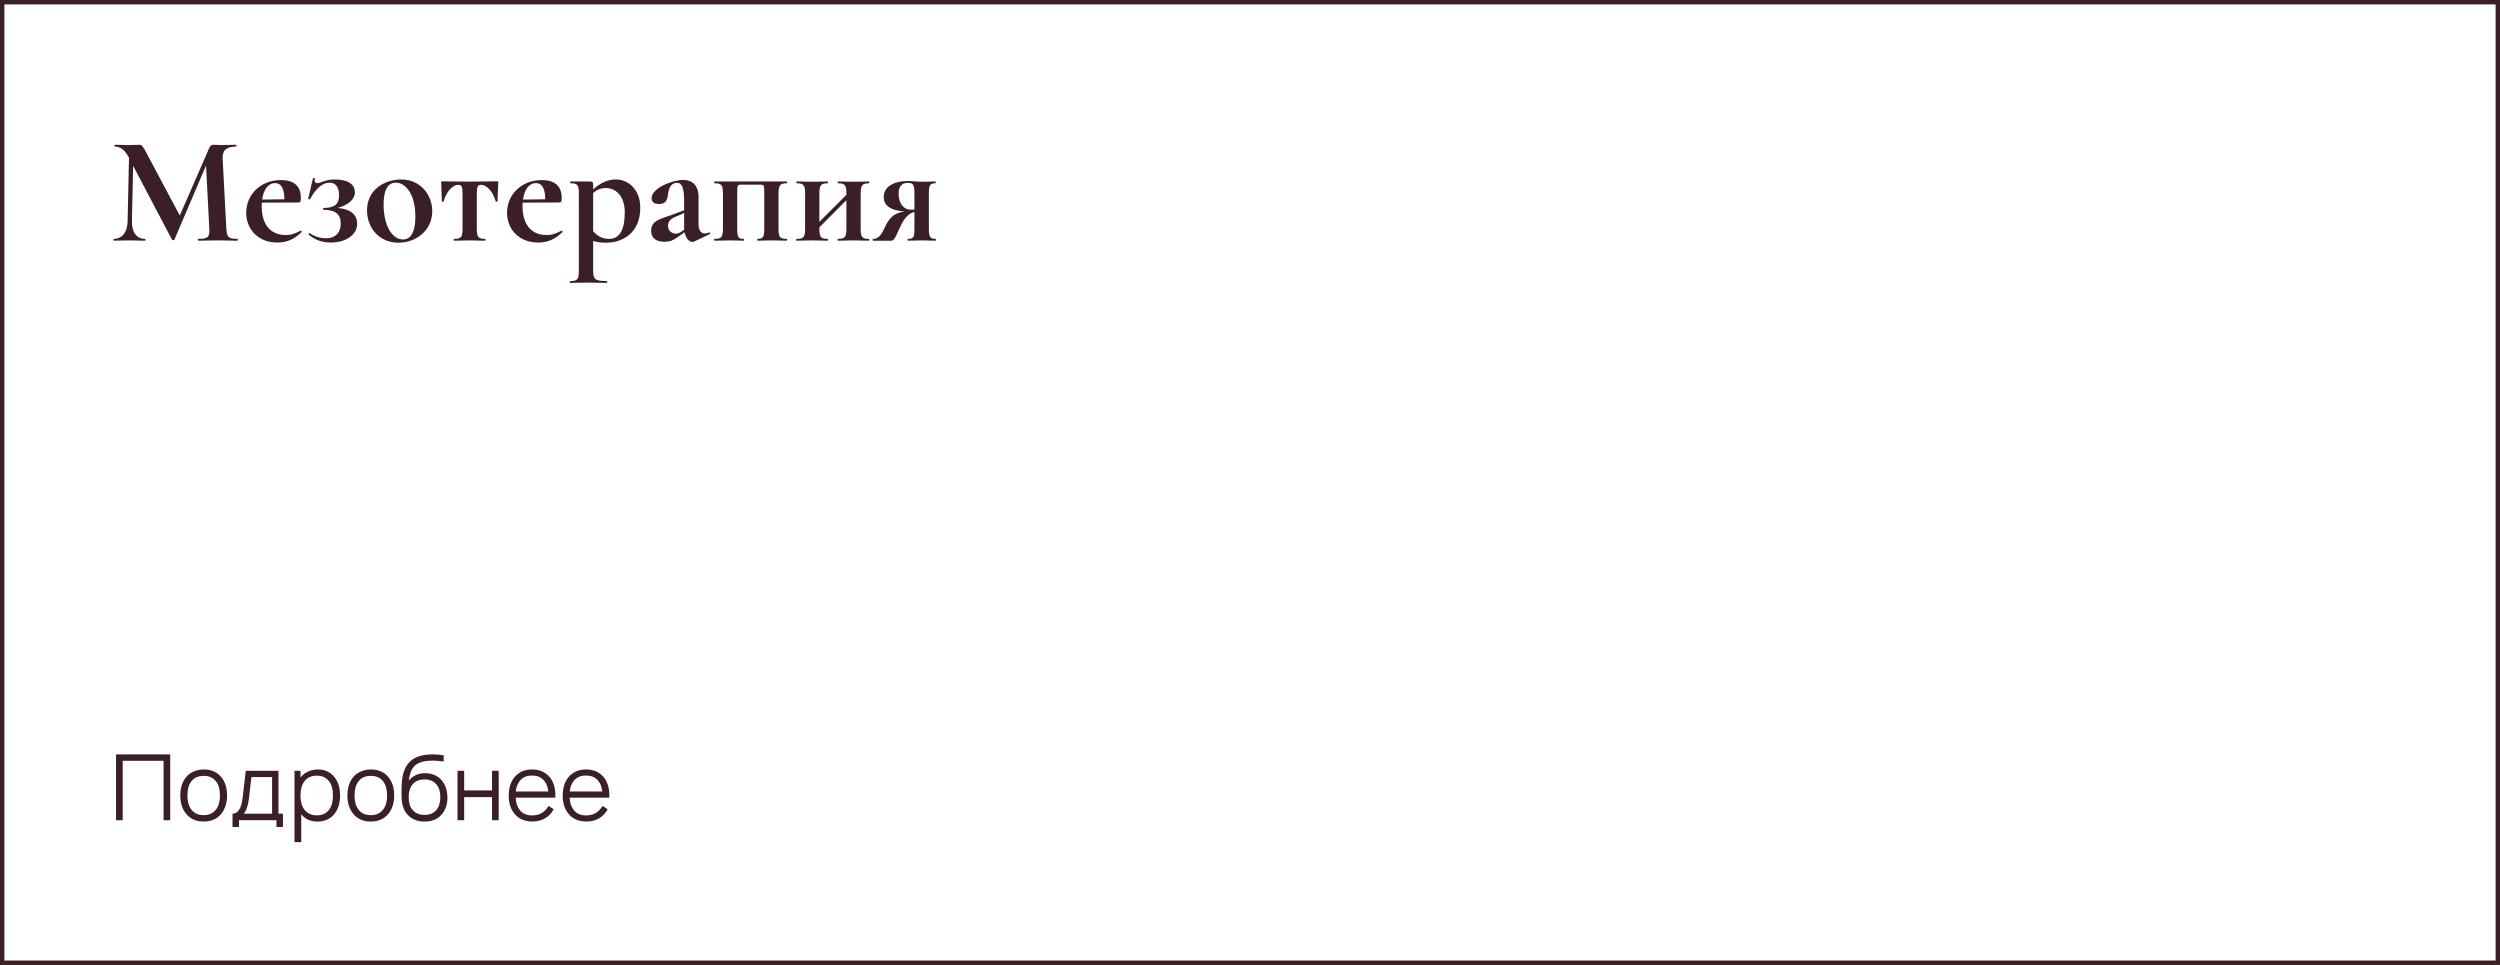 <?xml version="1.0" encoding="UTF-8"?> <svg xmlns="http://www.w3.org/2000/svg" width="570" height="220" viewBox="0 0 570 220" fill="none"><rect x="0" y="0" width="570" height="220" fill="#808080" stroke="none"/> <rect x="0.5" y="0.5" width="569" height="219" fill="white" stroke="#3A2026"></rect> <path d="M38.812 172V187H37.292V173.458H27.979V187H26.458V172H38.812ZM50.503 185.479C49.544 186.701 48.19 187.312 46.44 187.312C44.69 187.312 43.336 186.701 42.378 185.479C41.53 184.424 41.107 183.049 41.107 181.354C41.107 179.674 41.53 178.306 42.378 177.25C42.836 176.667 43.419 176.222 44.128 175.917C44.85 175.597 45.621 175.437 46.44 175.437C48.19 175.437 49.544 176.042 50.503 177.25C51.35 178.319 51.773 179.687 51.773 181.354C51.773 183.007 51.35 184.382 50.503 185.479ZM49.273 184.542C49.857 183.792 50.148 182.729 50.148 181.354C50.148 179.993 49.857 178.937 49.273 178.187C48.621 177.326 47.676 176.896 46.44 176.896C45.176 176.896 44.232 177.326 43.607 178.187C43.023 178.937 42.732 179.993 42.732 181.354C42.732 182.729 43.023 183.792 43.607 184.542C44.246 185.417 45.19 185.854 46.44 185.854C47.662 185.854 48.607 185.417 49.273 184.542ZM63.493 175.75V185.521H64.514V188.563H63.035V187H54.493V188.563H53.014V185.521C54.278 185.521 55.049 184.292 55.327 181.833L56.035 175.75H63.493ZM62.035 185.521V177.167H57.327L56.764 182C56.57 183.681 56.167 184.854 55.556 185.521H62.035ZM76.309 177.25C77.128 178.292 77.538 179.66 77.538 181.354C77.538 183.062 77.128 184.444 76.309 185.5C75.35 186.708 74.052 187.312 72.413 187.312C70.802 187.312 69.559 186.757 68.684 185.646V192H67.142V175.75H68.517V177.271C68.961 176.687 69.531 176.236 70.225 175.917C70.934 175.597 71.684 175.437 72.475 175.437C74.1 175.437 75.378 176.042 76.309 177.25ZM75.079 184.542C75.635 183.806 75.913 182.743 75.913 181.354C75.913 180.007 75.628 178.951 75.059 178.187C74.42 177.299 73.475 176.854 72.225 176.854C71.003 176.854 70.073 177.271 69.434 178.104C68.823 178.882 68.517 179.965 68.517 181.354C68.517 182.771 68.823 183.861 69.434 184.625C70.086 185.472 71.024 185.896 72.246 185.896C73.482 185.896 74.427 185.444 75.079 184.542ZM88.608 185.479C87.65 186.701 86.296 187.312 84.546 187.312C82.796 187.312 81.441 186.701 80.483 185.479C79.636 184.424 79.212 183.049 79.212 181.354C79.212 179.674 79.636 178.306 80.483 177.25C80.941 176.667 81.525 176.222 82.233 175.917C82.955 175.597 83.726 175.437 84.546 175.437C86.296 175.437 87.65 176.042 88.608 177.25C89.455 178.319 89.879 179.687 89.879 181.354C89.879 183.007 89.455 184.382 88.608 185.479ZM87.379 184.542C87.962 183.792 88.254 182.729 88.254 181.354C88.254 179.993 87.962 178.937 87.379 178.187C86.726 177.326 85.782 176.896 84.546 176.896C83.282 176.896 82.337 177.326 81.712 178.187C81.129 178.937 80.837 179.993 80.837 181.354C80.837 182.729 81.129 183.792 81.712 184.542C82.351 185.417 83.296 185.854 84.546 185.854C85.768 185.854 86.712 185.417 87.379 184.542ZM96.891 176.292C97.627 176.278 98.335 176.41 99.016 176.688C99.696 176.965 100.266 177.382 100.724 177.937C101.557 178.91 101.988 180.208 102.016 181.833C102.016 183.431 101.564 184.736 100.661 185.75C99.703 186.819 98.398 187.34 96.745 187.312C96.009 187.326 95.293 187.194 94.599 186.917C93.904 186.625 93.321 186.208 92.849 185.667C92.016 184.681 91.585 183.375 91.557 181.75C91.516 179.833 91.578 178.354 91.745 177.312C92.023 175.479 92.779 174.104 94.016 173.187C95.099 172.396 96.682 172 98.766 172C99.529 172 100.328 172.069 101.161 172.208V173.625C100.217 173.5 99.418 173.431 98.766 173.417C97.002 173.417 95.703 173.722 94.87 174.333C93.981 174.944 93.425 176.153 93.203 177.958C94.189 176.833 95.418 176.278 96.891 176.292ZM99.495 178.854C98.87 178.09 97.967 177.708 96.787 177.708C95.606 177.708 94.696 178.09 94.057 178.854C93.474 179.535 93.182 180.486 93.182 181.708C93.182 183.028 93.474 184.007 94.057 184.646C94.682 185.41 95.592 185.792 96.787 185.792C97.981 185.792 98.884 185.417 99.495 184.667C100.092 183.972 100.391 183 100.391 181.75C100.391 180.486 100.092 179.521 99.495 178.854ZM112.185 175.75H113.706V187H112.185V181.75H105.831V187H104.31V175.75H105.831V180.208H112.185V175.75ZM117.573 181.875C117.642 183.014 117.927 183.917 118.427 184.583C119.08 185.472 120.045 185.917 121.323 185.917C122.976 185.917 124.226 185.194 125.073 183.75L126.24 184.5C125.753 185.431 125.087 186.132 124.24 186.604C123.392 187.076 122.434 187.312 121.365 187.312C120.545 187.312 119.767 187.16 119.031 186.854C118.309 186.535 117.719 186.076 117.26 185.479C116.413 184.41 115.99 183.056 115.99 181.417C115.99 179.708 116.413 178.319 117.26 177.25C118.247 176.042 119.601 175.437 121.323 175.437C123.031 175.437 124.385 176.042 125.385 177.25C126.302 178.417 126.712 179.958 126.615 181.875H117.573ZM121.323 176.833C120.059 176.806 119.094 177.243 118.427 178.146C117.983 178.743 117.705 179.514 117.594 180.458H125.01C124.899 179.472 124.622 178.701 124.177 178.146C123.51 177.243 122.559 176.806 121.323 176.833ZM129.878 181.875C129.947 183.014 130.232 183.917 130.732 184.583C131.385 185.472 132.35 185.917 133.628 185.917C135.28 185.917 136.53 185.194 137.378 183.75L138.544 184.5C138.058 185.431 137.391 186.132 136.544 186.604C135.697 187.076 134.739 187.312 133.669 187.312C132.85 187.312 132.072 187.16 131.336 186.854C130.614 186.535 130.023 186.076 129.565 185.479C128.718 184.41 128.294 183.056 128.294 181.417C128.294 179.708 128.718 178.319 129.565 177.25C130.551 176.042 131.905 175.437 133.628 175.437C135.336 175.437 136.69 176.042 137.69 177.25C138.607 178.417 139.016 179.958 138.919 181.875H129.878ZM133.628 176.833C132.364 176.806 131.398 177.243 130.732 178.146C130.287 178.743 130.01 179.514 129.898 180.458H137.315C137.204 179.472 136.926 178.701 136.482 178.146C135.815 177.243 134.864 176.806 133.628 176.833Z" fill="#3A2026"></path> <path d="M54.155 54.461C54.26 54.461 54.26 54.881 54.155 54.881C52.93 54.881 51.355 54.811 49.675 54.811C47.925 54.811 46.455 54.881 45.23 54.881C45.09 54.881 45.09 54.461 45.23 54.461C47.4 54.461 47.855 54.076 47.715 52.046L46.98 37.731L39.77 54.636C39.7 54.811 39.28 54.811 39.21 54.636L30.355 37.801L30.075 50.436C30.04 52.921 31.125 54.461 33.05 54.461C33.19 54.461 33.19 54.881 33.05 54.881C32.035 54.881 30.985 54.811 29.655 54.811C28.15 54.811 26.96 54.881 25.945 54.881C25.805 54.881 25.805 54.461 25.945 54.461C27.835 54.461 29.06 52.921 29.095 50.436L29.41 35.946L29.375 35.911C28.465 34.196 27.485 33.426 26.19 33.426C26.05 33.426 26.05 33.006 26.19 33.006C27.17 33.006 28.36 33.076 29.095 33.076C30.285 33.076 31.23 33.006 31.755 33.006C32.385 33.006 32.56 33.356 33.365 34.826L40.995 49.141L47.645 33.881C47.925 33.216 48.17 33.006 48.695 33.006C49.15 33.006 49.64 33.076 50.34 33.076C51.845 33.076 52.755 33.006 53.805 33.006C53.945 33.006 53.945 33.426 53.805 33.426C51.635 33.426 50.655 34.301 50.76 36.156L51.6 52.046C51.74 54.076 52.02 54.461 54.155 54.461ZM68.52 52.606C68.625 52.501 68.87 52.781 68.765 52.921C67.015 54.636 65.3 55.301 63.235 55.301C58.685 55.301 56.13 52.081 56.13 48.511C56.13 44.416 59.385 41.056 64.04 41.056C66.805 41.056 68.59 42.246 68.59 45.081C68.59 45.711 68.52 46.166 68.205 46.166L59.7 46.201C59.665 46.446 59.665 46.726 59.665 47.006C59.665 51.066 61.555 53.586 65.16 53.586C66.56 53.586 67.33 53.201 68.52 52.606ZM62.71 41.756C61.135 41.756 60.085 43.226 59.77 45.501L64.845 45.431C64.81 43.191 64.25 41.756 62.71 41.756ZM76.92 47.426C79.79 47.601 81.435 48.861 81.435 51.031C81.435 53.411 79.02 55.301 75.415 55.301C73.455 55.301 71.775 54.706 70.375 53.481C70.27 53.341 70.585 53.026 70.725 53.201C71.67 53.936 73.105 54.321 74.295 54.321C76.745 54.321 77.69 52.781 77.69 50.926C77.69 49.001 76.64 47.846 73.84 47.846C73.665 47.846 73.525 47.426 73.84 47.426C76.43 47.356 77.305 46.446 77.305 44.521C77.305 42.841 76.64 41.651 75.135 41.651C73.455 41.651 71.985 43.051 70.69 45.396C70.585 45.501 70.235 45.431 70.27 45.291L71.355 40.636C71.425 40.496 71.81 40.601 71.775 40.706C71.6 41.511 71.985 41.756 72.3 41.756C73.14 41.756 74.085 40.916 76.29 40.916C79.3 40.916 80.91 41.931 80.91 43.926C80.91 45.431 79.37 46.796 76.92 47.426ZM90.854 55.336C86.409 55.336 83.679 51.906 83.679 47.951C83.679 43.121 87.879 40.916 91.449 40.916C95.929 40.916 98.554 44.486 98.554 48.161C98.554 52.466 94.949 55.336 90.854 55.336ZM91.904 54.601C93.759 54.601 94.704 52.711 94.704 49.386C94.704 44.276 92.499 41.651 90.259 41.651C88.439 41.651 87.459 43.261 87.459 46.656C87.459 51.451 89.419 54.601 91.904 54.601ZM103.533 54.881C103.393 54.881 103.393 54.461 103.533 54.461C105.178 54.461 105.458 54.076 105.458 52.046V44.276C105.458 42.666 105.283 42.141 104.513 42.141C103.148 42.141 101.713 43.786 101.153 45.921C101.118 46.026 100.733 46.026 100.733 45.921C100.733 45.011 100.628 43.051 100.593 41.651C100.593 41.371 100.593 41.336 100.873 41.336C101.713 41.336 103.848 41.406 106.998 41.406C110.218 41.406 112.423 41.336 113.298 41.336C113.613 41.336 113.613 41.371 113.613 41.651C113.543 43.051 113.438 45.011 113.438 45.921C113.438 46.026 113.053 46.026 113.018 45.921C112.458 43.786 111.023 42.141 109.658 42.141C108.888 42.141 108.713 42.666 108.713 44.276V52.046C108.713 54.076 109.028 54.461 110.603 54.461C110.743 54.461 110.743 54.881 110.603 54.881C109.623 54.881 108.398 54.811 107.138 54.811C105.808 54.811 104.548 54.881 103.533 54.881ZM127.992 52.606C128.097 52.501 128.342 52.781 128.237 52.921C126.487 54.636 124.772 55.301 122.707 55.301C118.157 55.301 115.602 52.081 115.602 48.511C115.602 44.416 118.857 41.056 123.512 41.056C126.277 41.056 128.062 42.246 128.062 45.081C128.062 45.711 127.992 46.166 127.677 46.166L119.172 46.201C119.137 46.446 119.137 46.726 119.137 47.006C119.137 51.066 121.027 53.586 124.632 53.586C126.032 53.586 126.802 53.201 127.992 52.606ZM122.182 41.756C120.607 41.756 119.557 43.226 119.242 45.501L124.317 45.431C124.282 43.191 123.722 41.756 122.182 41.756ZM138.246 55.336C137.056 55.336 136.181 55.231 135.236 54.951V61.671C135.236 63.666 135.691 64.086 138.351 64.086C138.491 64.086 138.491 64.506 138.351 64.506C137.021 64.506 135.376 64.436 133.556 64.436C132.226 64.436 130.966 64.506 130.021 64.506C129.881 64.506 129.881 64.086 130.021 64.086C131.666 64.086 131.981 63.666 131.981 61.671V44.206C131.981 42.176 131.701 41.791 130.091 41.791C129.986 41.791 129.986 41.371 130.091 41.371H134.466C135.131 41.371 135.236 41.616 135.236 42.176V43.191C136.986 41.616 138.666 40.916 140.416 40.916C143.321 40.916 145.981 43.261 145.981 47.356C145.981 53.341 141.676 55.336 138.246 55.336ZM138.106 42.876C136.951 42.876 136.041 43.296 135.236 43.996V52.711C136.146 53.726 137.126 54.461 138.911 54.461C141.116 54.461 142.446 52.641 142.446 48.441C142.446 44.731 140.451 42.876 138.106 42.876ZM161.686 52.991C161.861 52.921 162.036 53.271 161.826 53.376L158.221 55.091C158.151 55.126 158.011 55.161 157.871 55.161C157.171 55.161 156.366 54.391 156.086 52.956L154.581 54.006C153.531 54.811 152.691 55.126 151.501 55.126C149.436 55.126 148.456 54.146 148.456 52.606C148.456 50.296 150.626 49.911 152.831 49.106L155.981 47.951V45.956C155.981 43.016 155.561 41.686 154.371 41.686C152.621 41.686 152.341 43.681 152.271 44.556C152.131 45.991 151.396 46.516 150.241 46.516C149.016 46.516 148.561 45.921 148.561 45.186C148.561 42.911 153.251 41.021 155.806 41.021C157.731 41.021 159.271 42.176 159.271 44.906V51.101C159.271 52.466 159.796 53.236 160.671 53.236C160.986 53.236 161.301 53.166 161.686 52.991ZM155.246 52.886L156.016 52.361C155.981 52.221 155.981 52.081 155.981 51.906V48.546L154.476 49.246C153.881 49.491 152.306 49.911 152.306 51.486C152.306 52.711 153.286 53.271 154.091 53.271C154.441 53.271 154.756 53.201 155.246 52.886ZM179.392 54.461C179.497 54.461 179.497 54.881 179.392 54.881C178.412 54.881 177.187 54.811 175.927 54.811C174.772 54.811 173.582 54.881 172.707 54.881C172.602 54.881 172.602 54.461 172.707 54.461C174.002 54.461 174.247 54.076 174.247 52.046V44.206C174.247 42.141 174.247 42.106 173.197 42.106H169.172C168.087 42.106 168.087 42.141 168.087 44.276V52.046C168.087 54.076 168.297 54.461 169.557 54.461C169.697 54.461 169.697 54.881 169.557 54.881C168.717 54.881 167.597 54.811 166.512 54.811C165.182 54.811 163.922 54.881 162.907 54.881C162.767 54.881 162.767 54.461 162.907 54.461C164.517 54.461 164.832 54.076 164.832 52.046V44.206C164.832 42.176 164.517 41.791 162.942 41.791C162.802 41.791 162.802 41.371 162.942 41.371H179.392C179.497 41.371 179.497 41.791 179.392 41.791C177.782 41.791 177.502 42.281 177.502 44.276V52.046C177.502 54.076 177.782 54.461 179.392 54.461ZM198.123 54.461C198.228 54.461 198.228 54.881 198.123 54.881C197.143 54.881 195.918 54.811 194.658 54.811C193.328 54.811 192.033 54.881 191.053 54.881C190.913 54.881 190.913 54.461 191.053 54.461C192.663 54.461 192.978 54.076 192.978 52.046V45.641L186.818 51.836V52.046C186.818 54.076 187.098 54.461 188.708 54.461C188.813 54.461 188.813 54.881 188.708 54.881C187.728 54.881 186.503 54.811 185.243 54.811C183.913 54.811 182.653 54.881 181.638 54.881C181.498 54.881 181.498 54.461 181.638 54.461C183.248 54.461 183.563 54.076 183.563 52.046V44.206C183.563 42.176 183.248 41.791 181.673 41.791C181.533 41.791 181.533 41.371 181.673 41.371C182.653 41.371 183.913 41.441 185.243 41.441C186.503 41.441 187.763 41.371 188.708 41.371C188.813 41.371 188.813 41.791 188.708 41.791C187.098 41.791 186.818 42.281 186.818 44.276V50.576L192.978 44.416V44.206C192.978 42.176 192.663 41.791 191.088 41.791C190.948 41.791 190.948 41.371 191.088 41.371C192.068 41.371 193.328 41.441 194.658 41.441C195.918 41.441 197.178 41.371 198.123 41.371C198.228 41.371 198.228 41.791 198.123 41.791C196.513 41.791 196.233 42.281 196.233 44.276V52.046C196.233 54.076 196.513 54.461 198.123 54.461ZM213.283 54.461C213.423 54.461 213.423 54.881 213.283 54.881C212.478 54.881 211.393 54.811 210.273 54.811C208.978 54.811 207.928 54.881 207.018 54.881C206.913 54.881 206.913 54.461 207.018 54.461C208.348 54.461 208.488 54.076 208.488 52.046V48.336C207.263 48.616 206.213 49.526 205.093 52.046C204.008 54.496 203.798 54.881 203.133 54.881H199.038C198.933 54.881 198.933 54.461 199.038 54.461C200.648 54.496 201.278 52.781 201.978 51.346C202.923 49.421 204.113 48.511 206.248 48.231C202.678 47.951 201.488 46.656 201.488 44.906C201.488 42.666 203.658 41.266 207.018 41.266C207.858 41.266 209.328 41.441 210.273 41.441C211.393 41.441 212.443 41.371 213.248 41.371C213.388 41.371 213.388 41.791 213.248 41.791C212.058 41.791 211.778 42.176 211.778 44.206V52.046C211.778 54.076 212.093 54.461 213.283 54.461ZM204.883 44.101C204.883 46.236 205.863 47.811 207.788 47.811C207.998 47.811 208.243 47.811 208.488 47.776V44.276C208.488 42.141 208.243 41.686 206.983 41.686C205.583 41.686 204.883 42.561 204.883 44.101Z" fill="#3A2026"></path> </svg> 